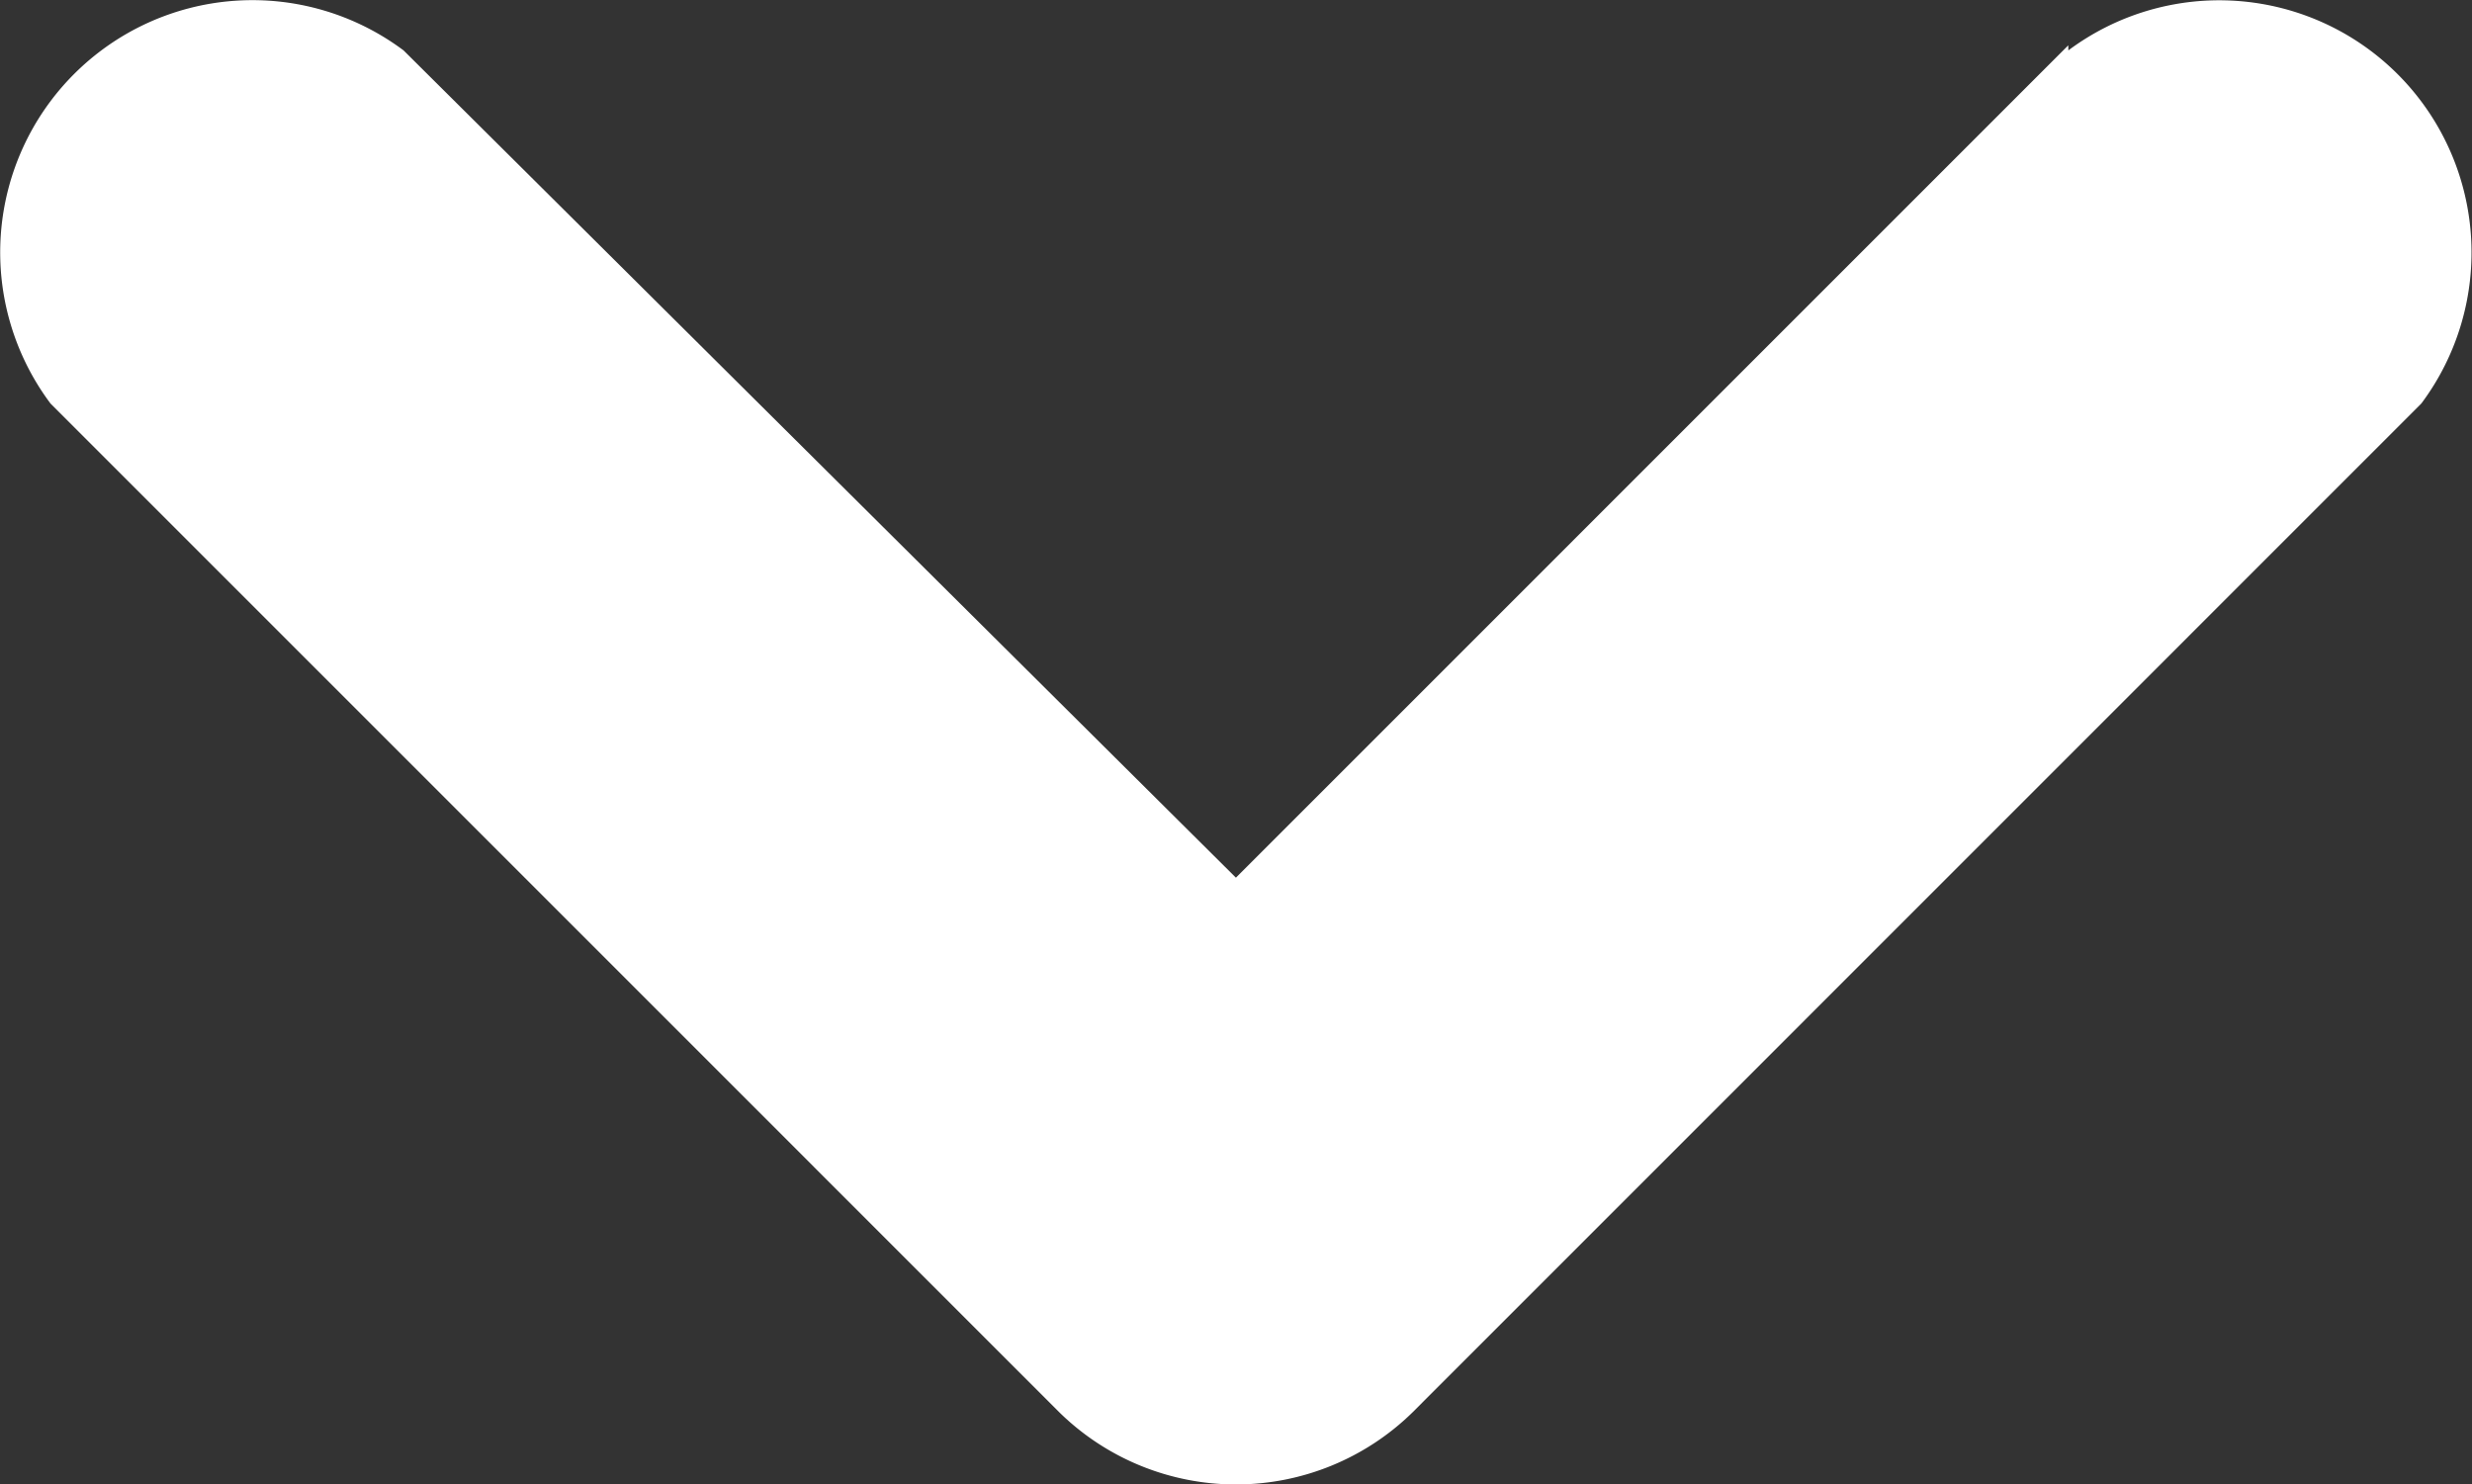 <svg xmlns="http://www.w3.org/2000/svg" width="28.79" height="17.291" viewBox="0 0 28.79 17.291">
  <rect x="0" y="0" width="28.79" height="17.291" fill="#333333" stroke="none"/>
  <path id="icon-cheveron-left" d="M25.718,31.189A2.938,2.938,0,0,1,21.605,35.3L9.854,23.551a2.938,2.938,0,0,1,0-4.113L21.605,7.688A2.938,2.938,0,0,1,25.718,11.8l-9.636,9.694,9.695,9.694Z" transform="translate(-7.1 26.305) rotate(-90)" fill="#fff"/>
</svg>
